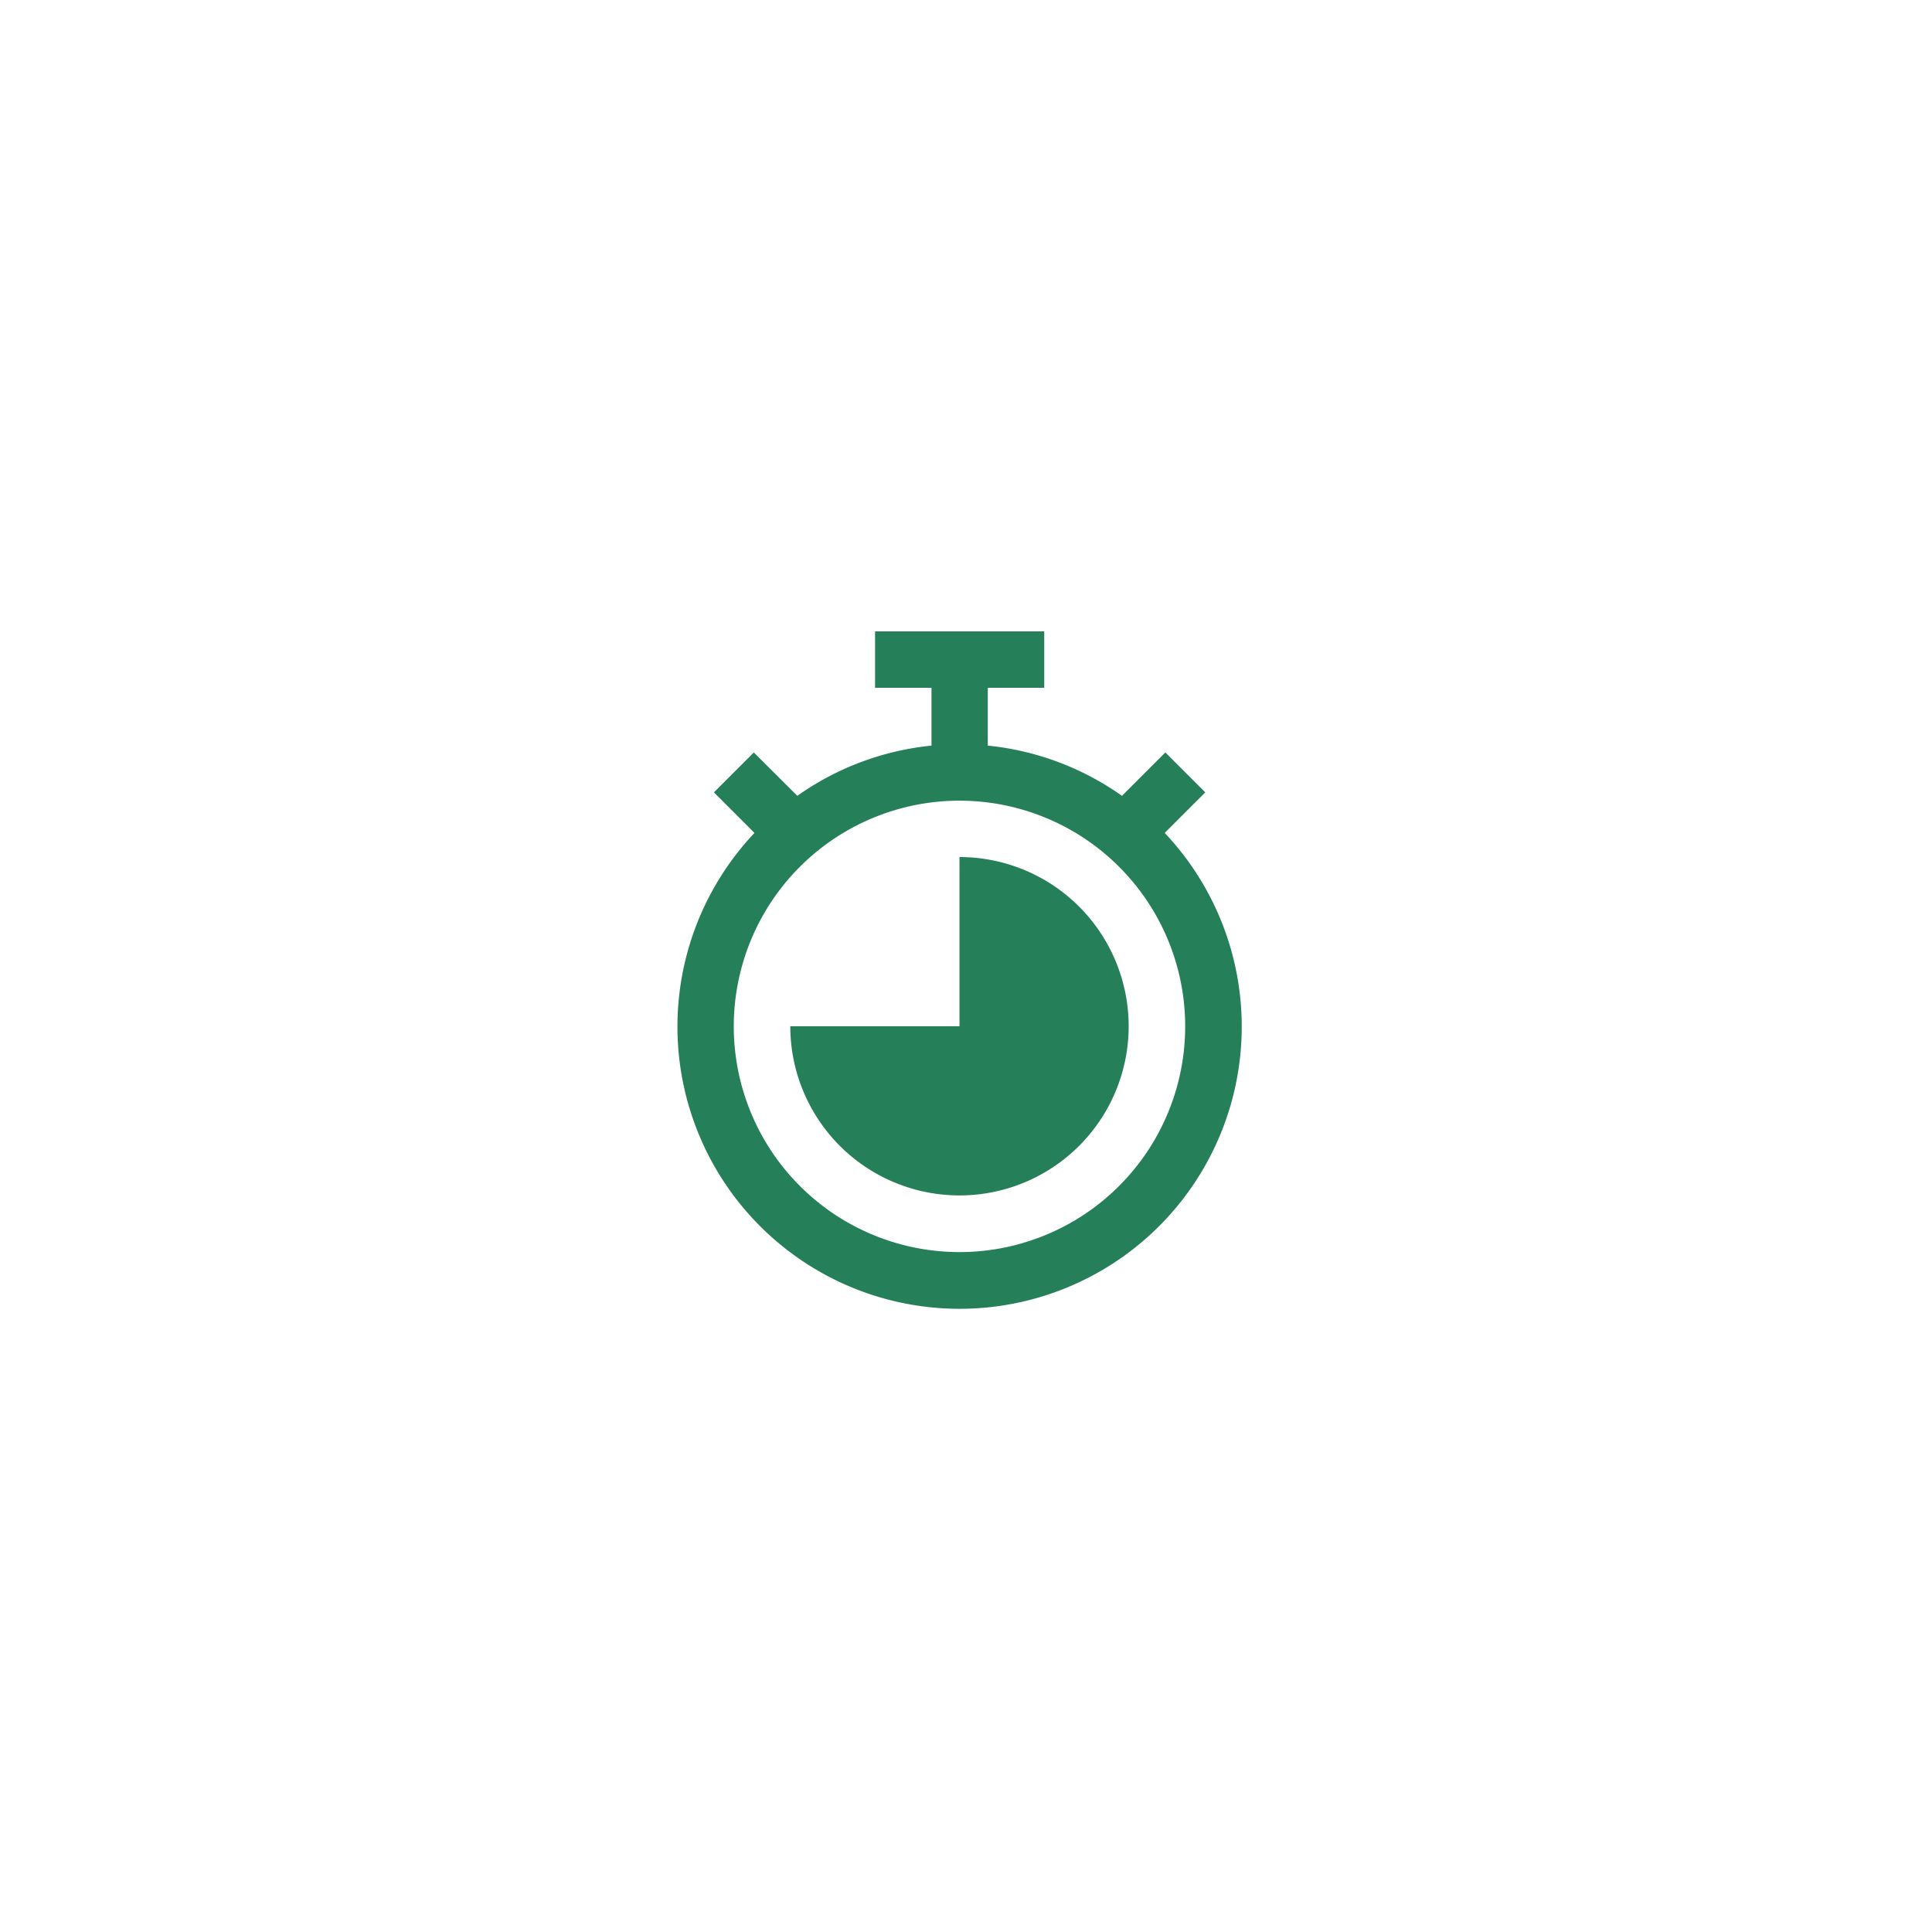 <svg xmlns="http://www.w3.org/2000/svg" width="69.66" height="69.66" viewBox="0 0 69.66 69.66"><g id="Groupe_17361" data-name="Groupe 17361" transform="translate(-920.627 -1195.794)"><rect id="Rectangle_59" data-name="Rectangle 59" width="69.66" height="69.66" transform="translate(920.627 1195.794)" fill="#fff"></rect><g id="_09-timer" data-name="09-timer" transform="translate(945.053 1218.558)"><path id="Trac&#xE9;_107" data-name="Trac&#xE9; 107" d="M25.569,7.268l1.462-1.462L25.592,4.367,24.028,5.931A10.109,10.109,0,0,0,19.19,4.12V2.035h2.035V0h-6.1V2.035h2.035V4.12a10.109,10.109,0,0,0-4.838,1.811L10.754,4.367,9.315,5.806l1.462,1.462a10.173,10.173,0,1,0,14.792,0Zm-7.4,15.113a8.138,8.138,0,1,1,8.138-8.138,8.138,8.138,0,0,1-8.138,8.138Z" transform="translate(-8 0)" fill="#257f58"></path><path id="Trac&#xE9;_108" data-name="Trac&#xE9; 108" d="M30.1,32v6.1H24A6.1,6.1,0,1,0,30.1,32Z" transform="translate(-19.931 -23.862)" fill="#257f58"></path></g></g></svg>